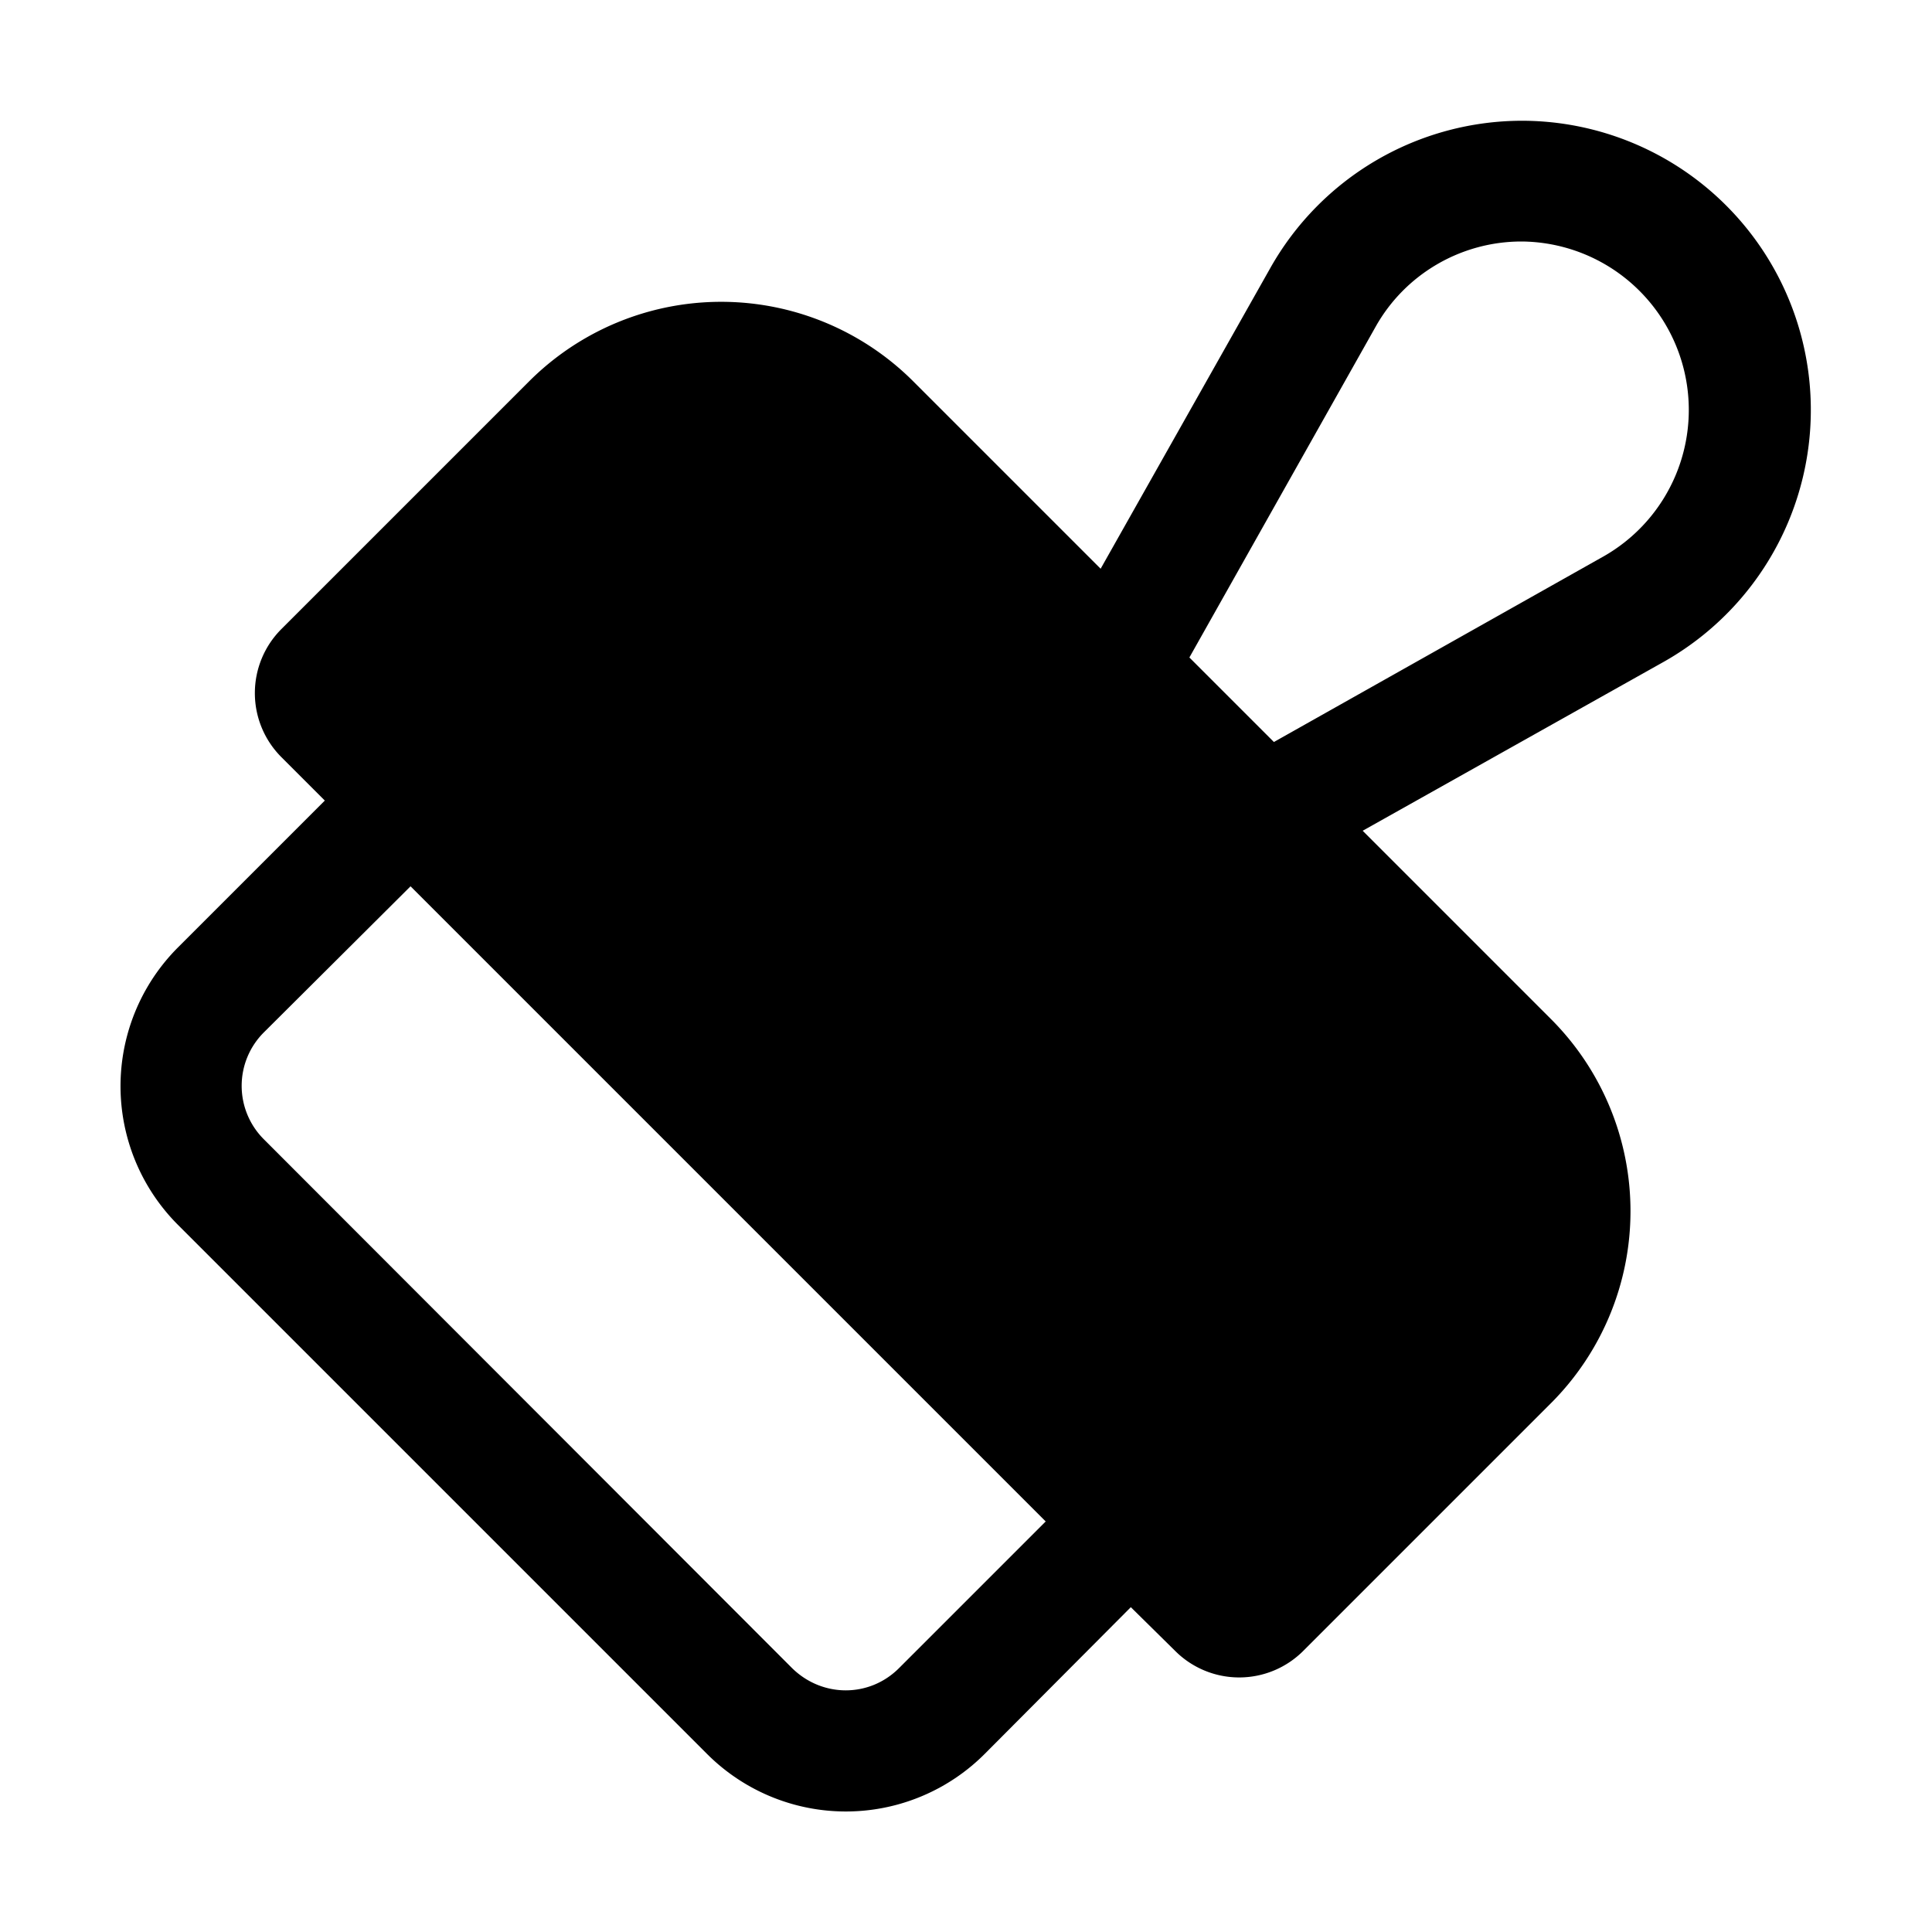 <svg width="32" height="32" viewBox="0 0 32 32" xmlns="http://www.w3.org/2000/svg"><path d="M25.21 2a4.79 4.79 0 0 1 2.35 8.96l-4.99 2.8 3.12 3.12a4.5 4.5 0 0 1 0 6.36l-4.1 4.1a1.5 1.5 0 0 1-2.13 0l-.73-.72-2.42 2.43a3.25 3.25 0 0 1-4.6 0l-8.76-8.76a3.25 3.25 0 0 1 0-4.6l2.43-2.43-.72-.72a1.5 1.5 0 0 1 0-2.12l4.1-4.1a4.5 4.5 0 0 1 6.37 0l3.1 3.1 2.81-4.98A4.79 4.79 0 0 1 25.21 2ZM4.37 17.1a1.25 1.25 0 0 0 0 1.77l8.75 8.76c.5.49 1.28.49 1.77 0l2.43-2.43L6.8 14.68 4.37 17.1ZM25.2 4c-1 0-1.93.54-2.42 1.42l-3.08 5.47 1.4 1.4 5.47-3.08A2.79 2.79 0 0 0 25.21 4Z"/></svg>